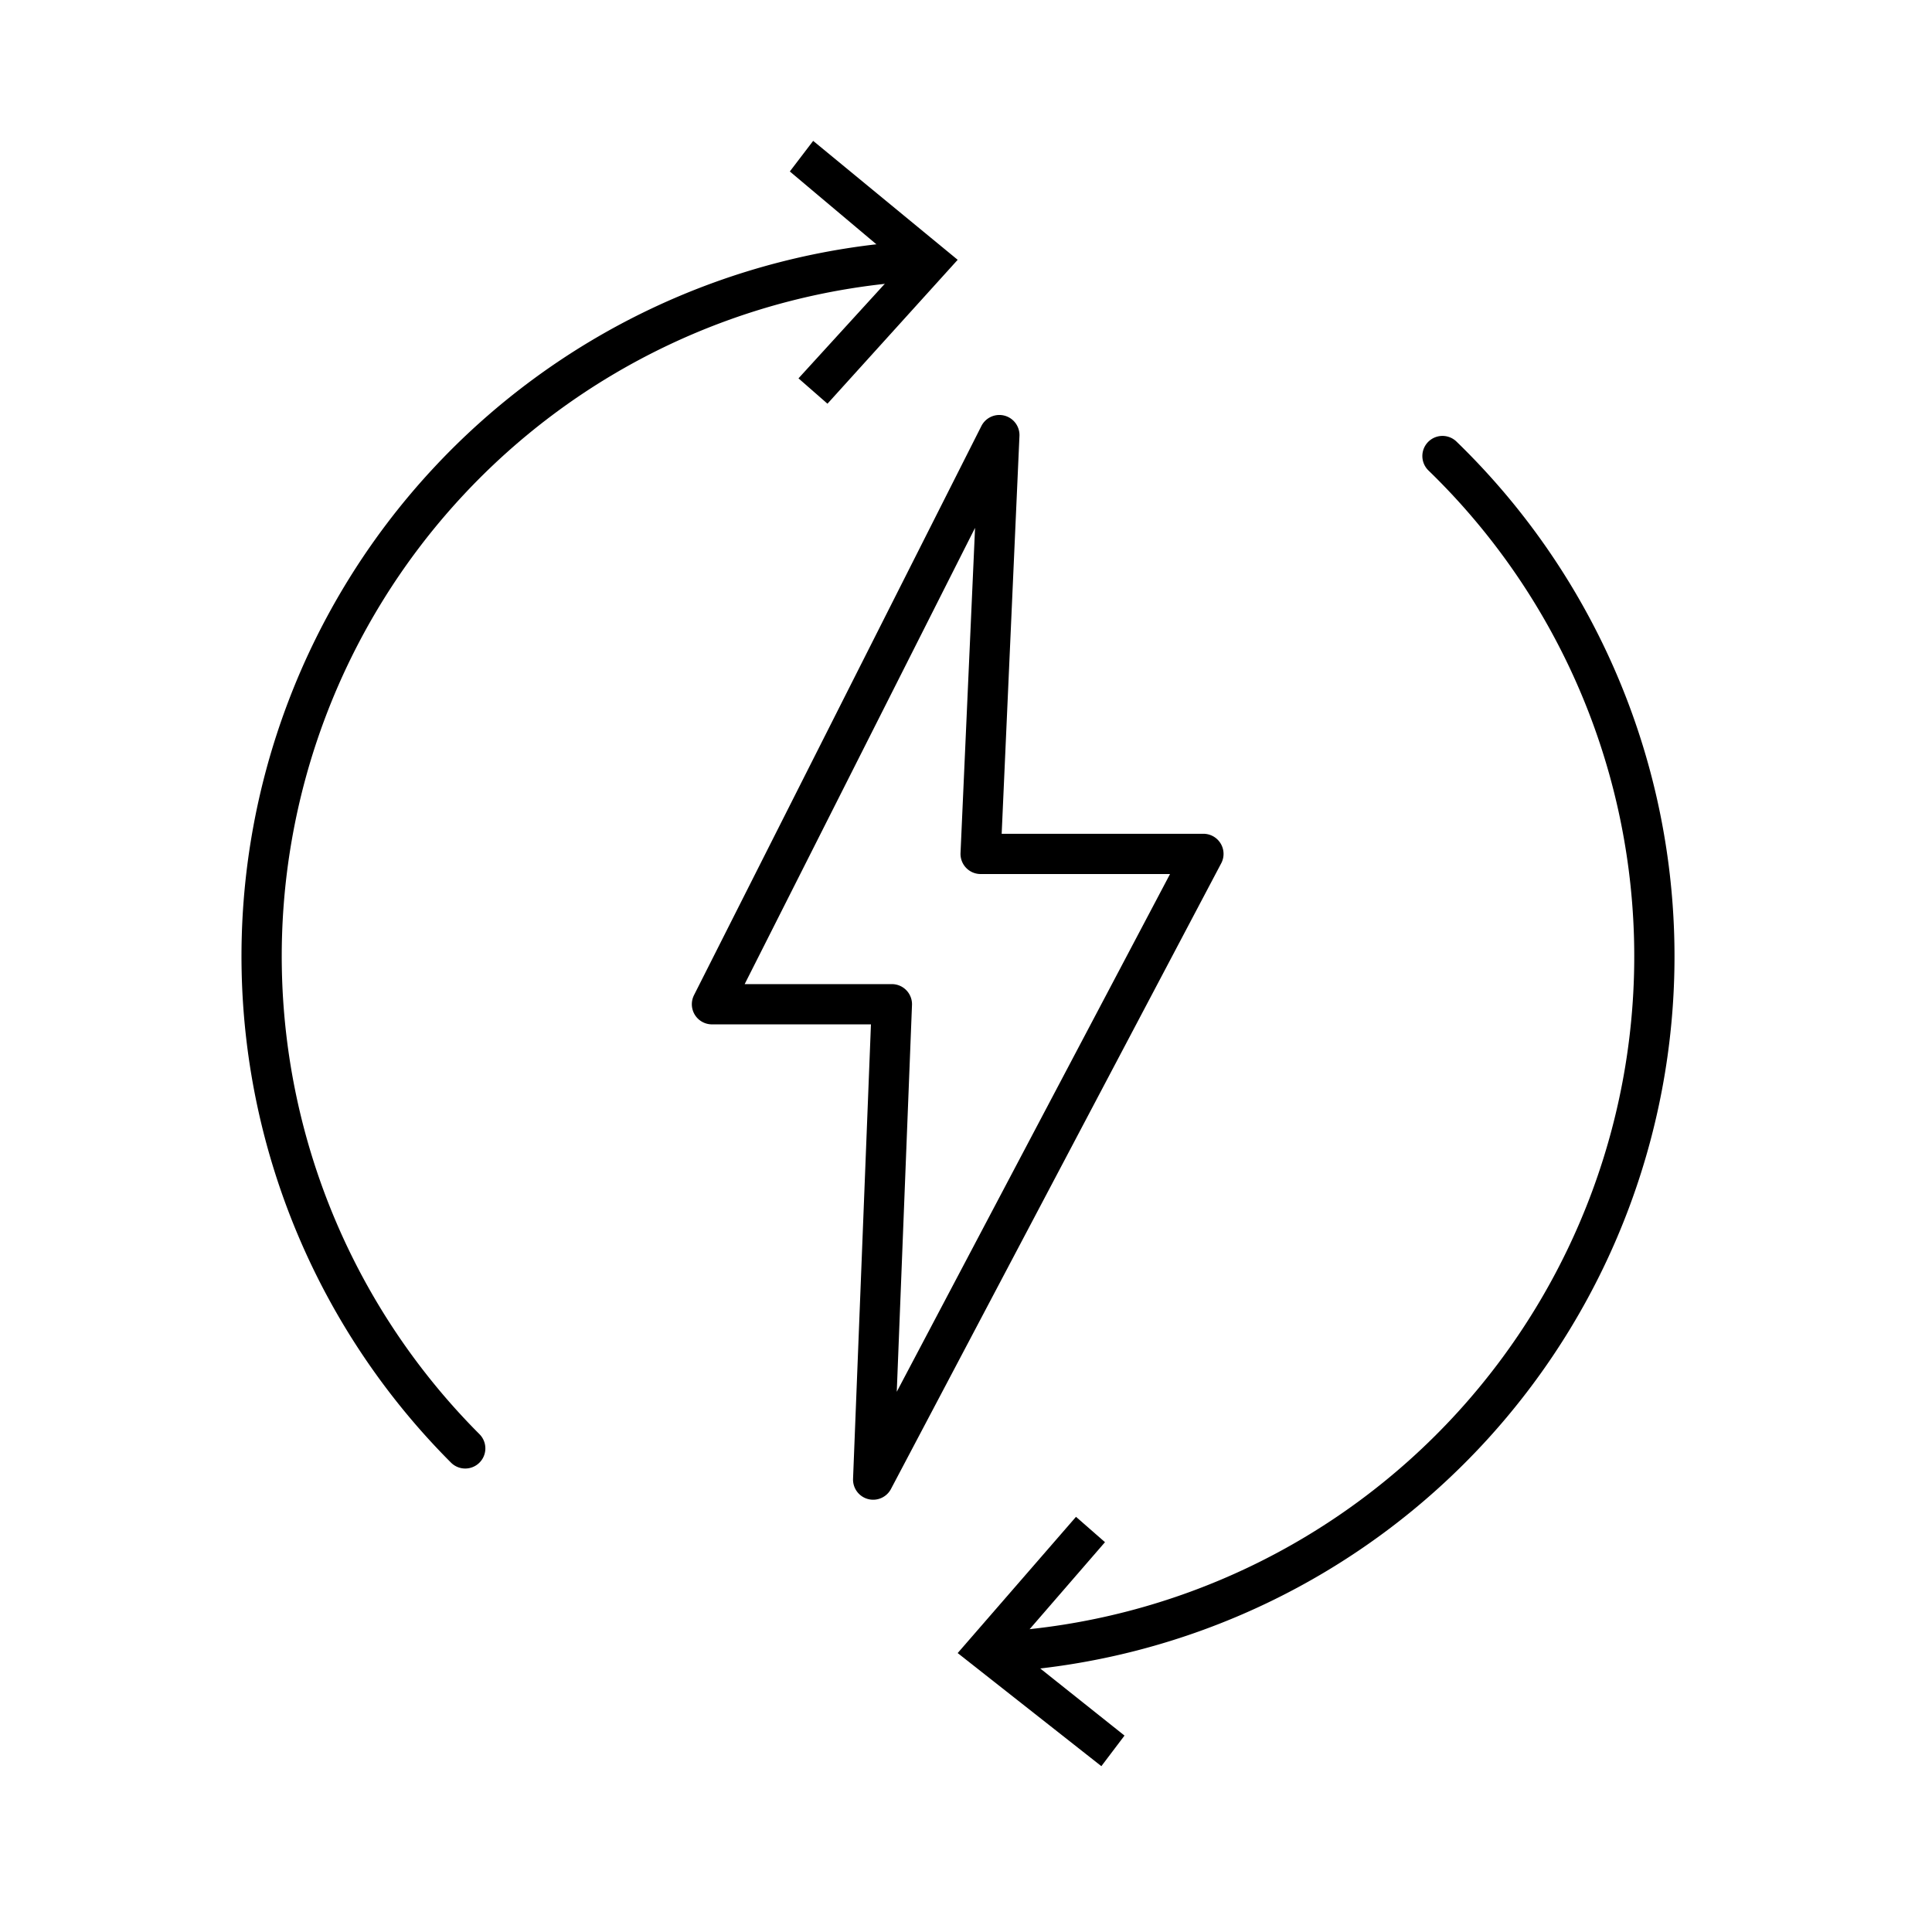 <svg xmlns="http://www.w3.org/2000/svg" fill="none" viewBox="0 0 96 96"><path stroke="#000" stroke-linecap="round" stroke-linejoin="round" stroke-width="2" d="M49.657 21.62L35.377 49.9h8.94l-.93 23.62 16.41-31.09h-11.07l.93-20.81zM71.676 22.66a34.62 34.62 0 0 1-22 59.42"/><path fill="#000" d="M53.466 75.37l1.44 1.26-4.53 5.23 5.5 4.38-1.15 1.52-7.14-5.62 5.88-6.77z"/><path stroke="#000" stroke-linecap="round" stroke-linejoin="round" stroke-width="2" d="M23.117 71.97a34.61 34.61 0 0 1 22.4-59"/><path fill="#000" d="M41.116 20.06l-1.44-1.26 5.12-5.61-5.55-4.67L40.406 7l7.18 5.91-6.47 7.15z"/></svg>